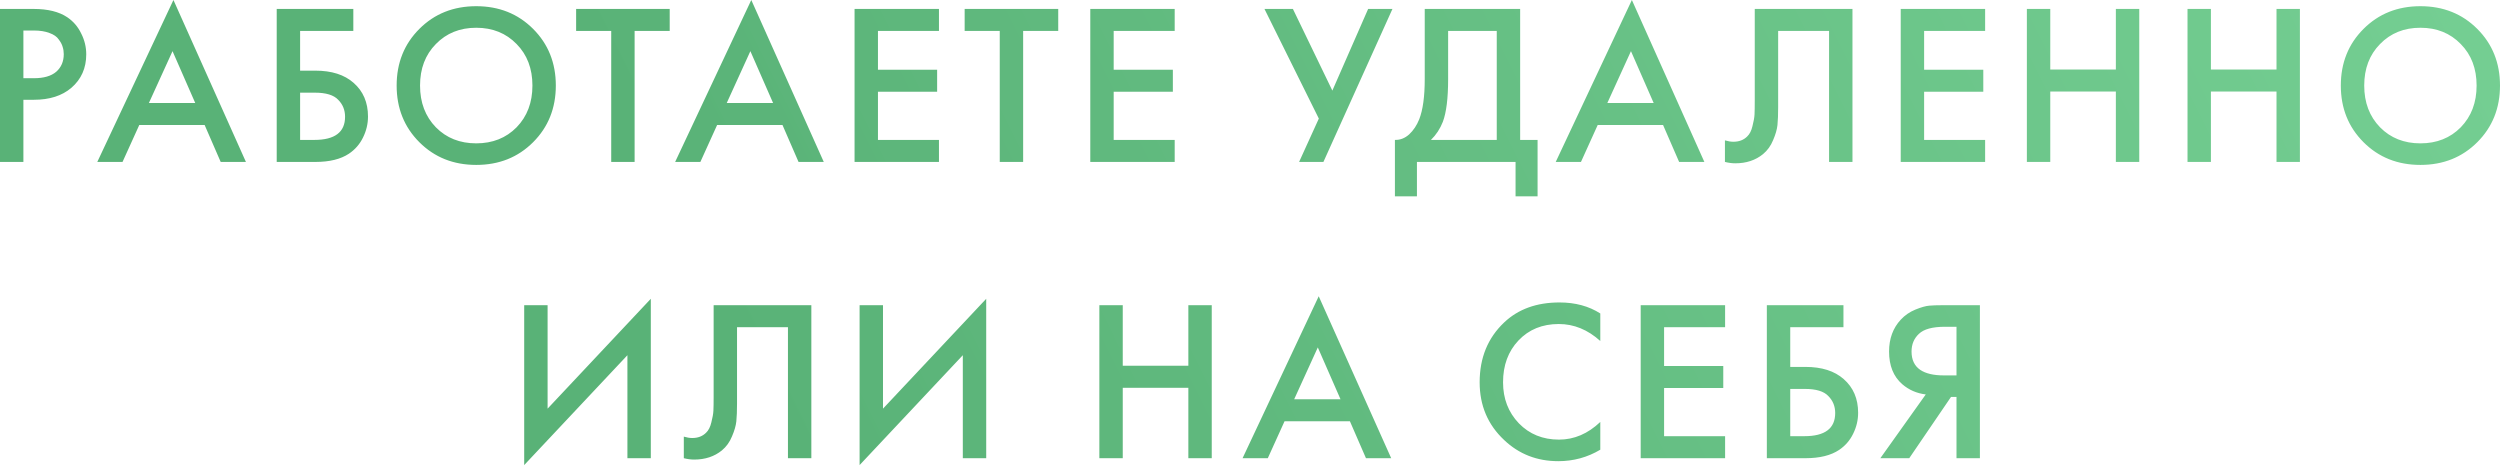 <?xml version="1.0" encoding="UTF-8"?> <svg xmlns="http://www.w3.org/2000/svg" width="1047" height="195" viewBox="0 0 1047 195" fill="none"> <path d="M7.87254e-06 3.747H14.12C20.012 3.747 24.687 4.899 28.145 7.205C30.706 8.934 32.66 11.207 34.004 14.025C35.413 16.779 36.118 19.692 36.118 22.766C36.118 28.529 34.036 33.204 29.874 36.791C25.968 40.12 20.748 41.785 14.217 41.785H9.798V67.817H7.87254e-06V3.747ZM9.798 12.776V32.756H14.217C18.315 32.756 21.421 31.86 23.534 30.066C25.647 28.209 26.704 25.744 26.704 22.67C26.704 21.581 26.544 20.557 26.224 19.596C25.968 18.636 25.423 17.611 24.591 16.522C23.822 15.37 22.542 14.473 20.748 13.833C18.955 13.128 16.746 12.776 14.12 12.776H9.798ZM92.426 67.817L85.702 52.352H58.326L51.314 67.817H40.747L72.638 0L102.993 67.817H92.426ZM62.36 43.13H81.764L72.254 21.421L62.36 43.13ZM115.888 67.817V3.747H147.972V12.968H125.686V29.586H132.026C138.878 29.586 144.225 31.283 148.068 34.677C152.102 38.199 154.119 42.906 154.119 48.798C154.119 51.871 153.415 54.817 152.006 57.635C150.661 60.389 148.708 62.63 146.147 64.359C142.689 66.664 138.014 67.817 132.122 67.817H115.888ZM125.686 38.808V58.596H131.642C140.223 58.596 144.514 55.362 144.514 48.894C144.514 46.076 143.553 43.707 141.632 41.785C139.775 39.8 136.509 38.808 131.834 38.808H125.686ZM175.625 12.104C181.965 5.764 189.906 2.594 199.447 2.594C208.989 2.594 216.93 5.764 223.27 12.104C229.61 18.443 232.779 26.352 232.779 35.83C232.779 45.308 229.61 53.216 223.27 59.556C216.93 65.896 208.989 69.066 199.447 69.066C189.906 69.066 181.965 65.896 175.625 59.556C169.285 53.216 166.115 45.308 166.115 35.83C166.115 26.352 169.285 18.443 175.625 12.104ZM182.541 53.312C186.96 57.795 192.595 60.036 199.447 60.036C206.299 60.036 211.935 57.795 216.354 53.312C220.772 48.766 222.982 42.938 222.982 35.83C222.982 28.722 220.772 22.926 216.354 18.444C211.935 13.897 206.299 11.623 199.447 11.623C192.595 11.623 186.96 13.897 182.541 18.444C178.123 22.926 175.913 28.722 175.913 35.83C175.913 42.938 178.123 48.766 182.541 53.312ZM280.473 12.968H265.776V67.817H255.978V12.968H241.281V3.747H280.473V12.968ZM334.428 67.817L327.704 52.352H300.328L293.315 67.817H282.749L314.64 0L344.994 67.817H334.428ZM304.362 43.13H323.766L314.256 21.421L304.362 43.13ZM393.239 3.747V12.968H367.688V29.202H392.471V38.423H367.688V58.596H393.239V67.817H357.89V3.747H393.239ZM443.189 12.968H428.493V67.817H418.695V12.968H403.998V3.747H443.189V12.968ZM491.961 3.747V12.968H466.41V29.202H491.193V38.423H466.41V58.596H491.961V67.817H456.612V3.747H491.961ZM529.558 3.747H541.469L557.991 37.943L572.976 3.747H583.158L554.245 67.817H544.063L552.324 49.662L529.558 3.747ZM596.678 3.747H636.638V58.596H643.938V82.226H634.716V67.817H593.412V82.226H584.19V58.596C586.367 58.66 588.353 57.891 590.146 56.29C591.939 54.625 593.348 52.512 594.372 49.95C595.909 46.044 596.678 40.441 596.678 33.14V3.747ZM606.476 12.968V33.14C606.476 41.145 605.739 47.101 604.266 51.007C603.113 53.953 601.448 56.482 599.271 58.596H626.84V12.968H606.476ZM703.218 67.817L696.494 52.352H669.118L662.106 67.817H651.539L683.43 0L713.785 67.817H703.218ZM673.152 43.13H692.556L683.046 21.421L673.152 43.13ZM734.892 3.747H775.813V67.817H766.015V12.968H744.69V44.859C744.69 47.933 744.594 50.431 744.402 52.352C744.21 54.209 743.601 56.322 742.577 58.692C741.616 61.061 740.207 63.014 738.35 64.551C735.212 67.113 731.338 68.394 726.727 68.394C725.382 68.394 723.941 68.201 722.404 67.817V58.788C723.685 59.172 724.87 59.364 725.959 59.364C728.328 59.364 730.249 58.628 731.722 57.155C732.747 56.194 733.483 54.753 733.931 52.832C734.444 50.847 734.732 49.214 734.796 47.933C734.86 46.652 734.892 44.667 734.892 41.978V3.747ZM831.371 3.747V12.968H805.82V29.202H830.603V38.423H805.82V58.596H831.371V67.817H796.022V3.747H831.371ZM858.652 3.747V29.106H886.124V3.747H895.922V67.817H886.124V38.327H858.652V67.817H848.854V3.747H858.652ZM925.93 3.747V29.106H953.402V3.747H963.2V67.817H953.402V38.327H925.93V67.817H916.132V3.747H925.93ZM989.846 12.104C996.185 5.764 1004.13 2.594 1013.67 2.594C1023.21 2.594 1031.15 5.764 1037.49 12.104C1043.83 18.443 1047 26.352 1047 35.83C1047 45.308 1043.83 53.216 1037.49 59.556C1031.15 65.896 1023.21 69.066 1013.67 69.066C1004.13 69.066 996.185 65.896 989.846 59.556C983.506 53.216 980.336 45.308 980.336 35.83C980.336 26.352 983.506 18.443 989.846 12.104ZM996.762 53.312C1001.18 57.795 1006.82 60.036 1013.67 60.036C1020.52 60.036 1026.16 57.795 1030.57 53.312C1034.99 48.766 1037.2 42.938 1037.2 35.83C1037.2 28.722 1034.99 22.926 1030.57 18.444C1026.16 13.897 1020.52 11.623 1013.67 11.623C1006.82 11.623 1001.18 13.897 996.762 18.444C992.343 22.926 990.134 28.722 990.134 35.83C990.134 42.938 992.343 48.766 996.762 53.312ZM262.761 191.892V148.762L219.535 194.773V127.821H229.333V171.143L272.559 125.132V191.892H262.761ZM298.871 127.821H339.791V191.892H329.993V137.043H308.668V168.934C308.668 172.008 308.572 174.505 308.38 176.426C308.188 178.284 307.58 180.397 306.555 182.766C305.595 185.136 304.186 187.089 302.329 188.626C299.191 191.187 295.316 192.468 290.706 192.468C289.361 192.468 287.92 192.276 286.383 191.892V182.862C287.664 183.247 288.848 183.439 289.937 183.439C292.307 183.439 294.228 182.702 295.701 181.229C296.725 180.269 297.462 178.828 297.91 176.907C298.422 174.921 298.71 173.289 298.774 172.008C298.838 170.727 298.871 168.742 298.871 166.052V127.821ZM403.227 191.892V148.762L360.001 194.773V127.821H369.799V171.143L413.025 125.132V191.892H403.227ZM470.209 127.821V153.18H497.682V127.821H507.479V191.892H497.682V162.402H470.209V191.892H460.411V127.821H470.209ZM572.068 191.892L565.344 176.426H537.967L530.955 191.892H520.389L552.28 124.075L582.634 191.892H572.068ZM542.002 167.205H561.405L551.896 145.496L542.002 167.205ZM670.205 131.279V142.806C664.954 138.067 659.158 135.698 652.818 135.698C645.902 135.698 640.267 138.003 635.912 142.614C631.622 147.161 629.476 152.988 629.476 160.097C629.476 166.949 631.686 172.68 636.104 177.291C640.523 181.838 646.126 184.111 652.915 184.111C659.254 184.111 665.018 181.646 670.205 176.715V188.338C664.826 191.539 658.966 193.14 652.626 193.14C643.725 193.14 636.168 190.195 629.957 184.303C623.105 177.899 619.679 169.83 619.679 160.097C619.679 149.85 623.105 141.493 629.957 135.026C635.848 129.454 643.565 126.668 653.107 126.668C659.703 126.668 665.402 128.205 670.205 131.279ZM722.472 127.821V137.043H696.92V153.276H721.703V162.498H696.92V182.67H722.472V191.892H687.122V127.821H722.472ZM739.954 191.892V127.821H772.037V137.043H749.752V153.661H756.092C762.944 153.661 768.291 155.358 772.133 158.752C776.168 162.274 778.185 166.981 778.185 172.872C778.185 175.946 777.481 178.892 776.072 181.71C774.727 184.463 772.774 186.705 770.212 188.434C766.754 190.739 762.079 191.892 756.188 191.892H739.954ZM749.752 162.882V182.67H755.708C764.289 182.67 768.579 179.436 768.579 172.968C768.579 170.151 767.619 167.781 765.698 165.86C763.84 163.875 760.575 162.882 755.9 162.882H749.752ZM787.491 191.892L806.511 165.188C802.733 164.739 799.435 163.299 796.617 160.865C792.967 157.663 791.142 153.116 791.142 147.225C791.142 141.846 792.775 137.395 796.041 133.873C797.77 132.016 799.819 130.607 802.188 129.646C804.558 128.686 806.479 128.141 807.952 128.013C809.425 127.885 811.25 127.821 813.427 127.821H829.181V191.892H819.383V166.244H817.077L799.595 191.892H787.491ZM819.383 136.851H814.58C809.329 136.851 805.678 137.843 803.629 139.828C801.58 141.75 800.555 144.215 800.555 147.225C800.555 150.683 801.772 153.244 804.205 154.909C806.511 156.446 809.777 157.215 814.003 157.215H819.383V136.851Z" fill="url(#paint0_linear_405_461)"></path> <defs> <linearGradient id="paint0_linear_405_461" x1="310.131" y1="152.357" x2="994.285" y2="-189.275" gradientUnits="userSpaceOnUse"> <stop stop-color="#59B277"></stop> <stop offset="1" stop-color="#76D094"></stop> </linearGradient> </defs> </svg> 